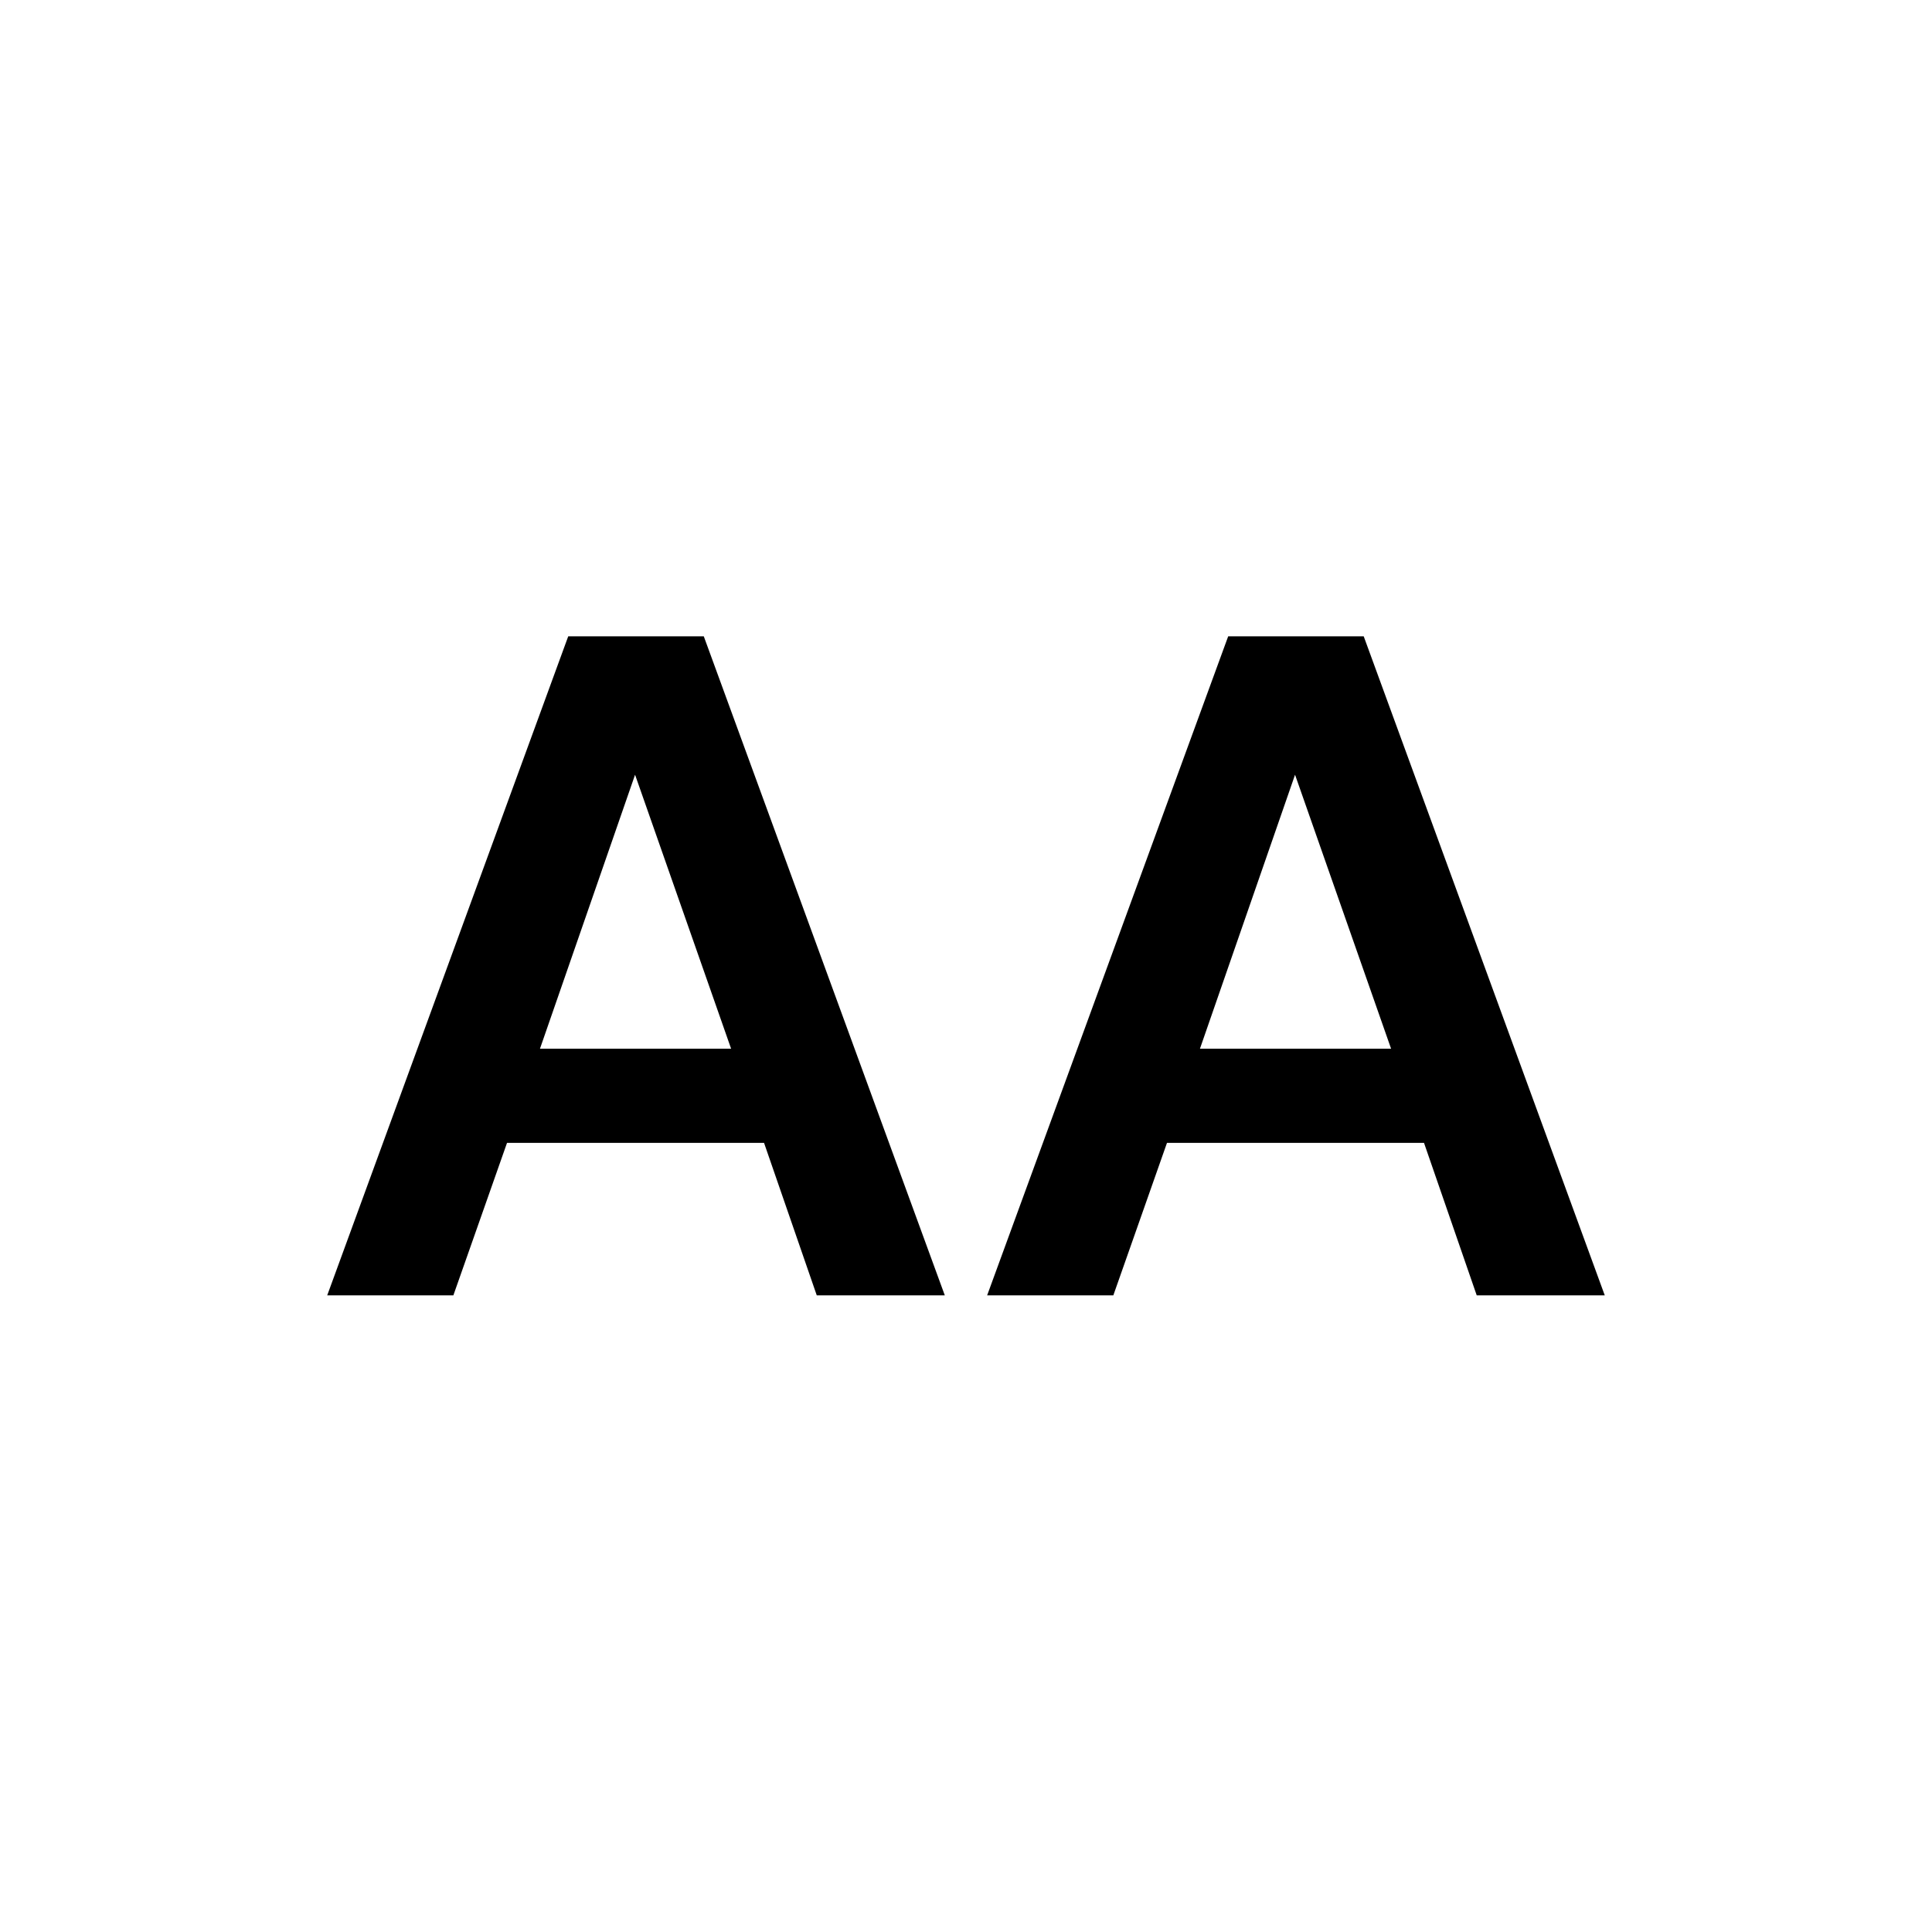 <?xml version="1.0" encoding="UTF-8"?> <svg xmlns="http://www.w3.org/2000/svg" width="256" height="256" viewBox="0 0 256 256"><defs><style> .cls-1 { fill: #fff; } .cls-2 { fill-rule: evenodd; } </style></defs><rect id="Rectángulo_1" data-name="Rectángulo 1" class="cls-1" width="256" height="256"></rect><path id="AA" class="cls-2" d="M60.072,171.644l7.111-20.209H101.24l6.986,20.209h16.966L93.256,84.319H75.292L43.356,171.644H60.072Zm24.077-68.987,12.725,36.3H71.549Zm63.371,68.987,7.111-20.209h34.057l6.986,20.209H212.64L180.7,84.319H162.74L130.8,171.644H147.52ZM171.6,102.657l12.725,36.3H159Z"></path></svg> 